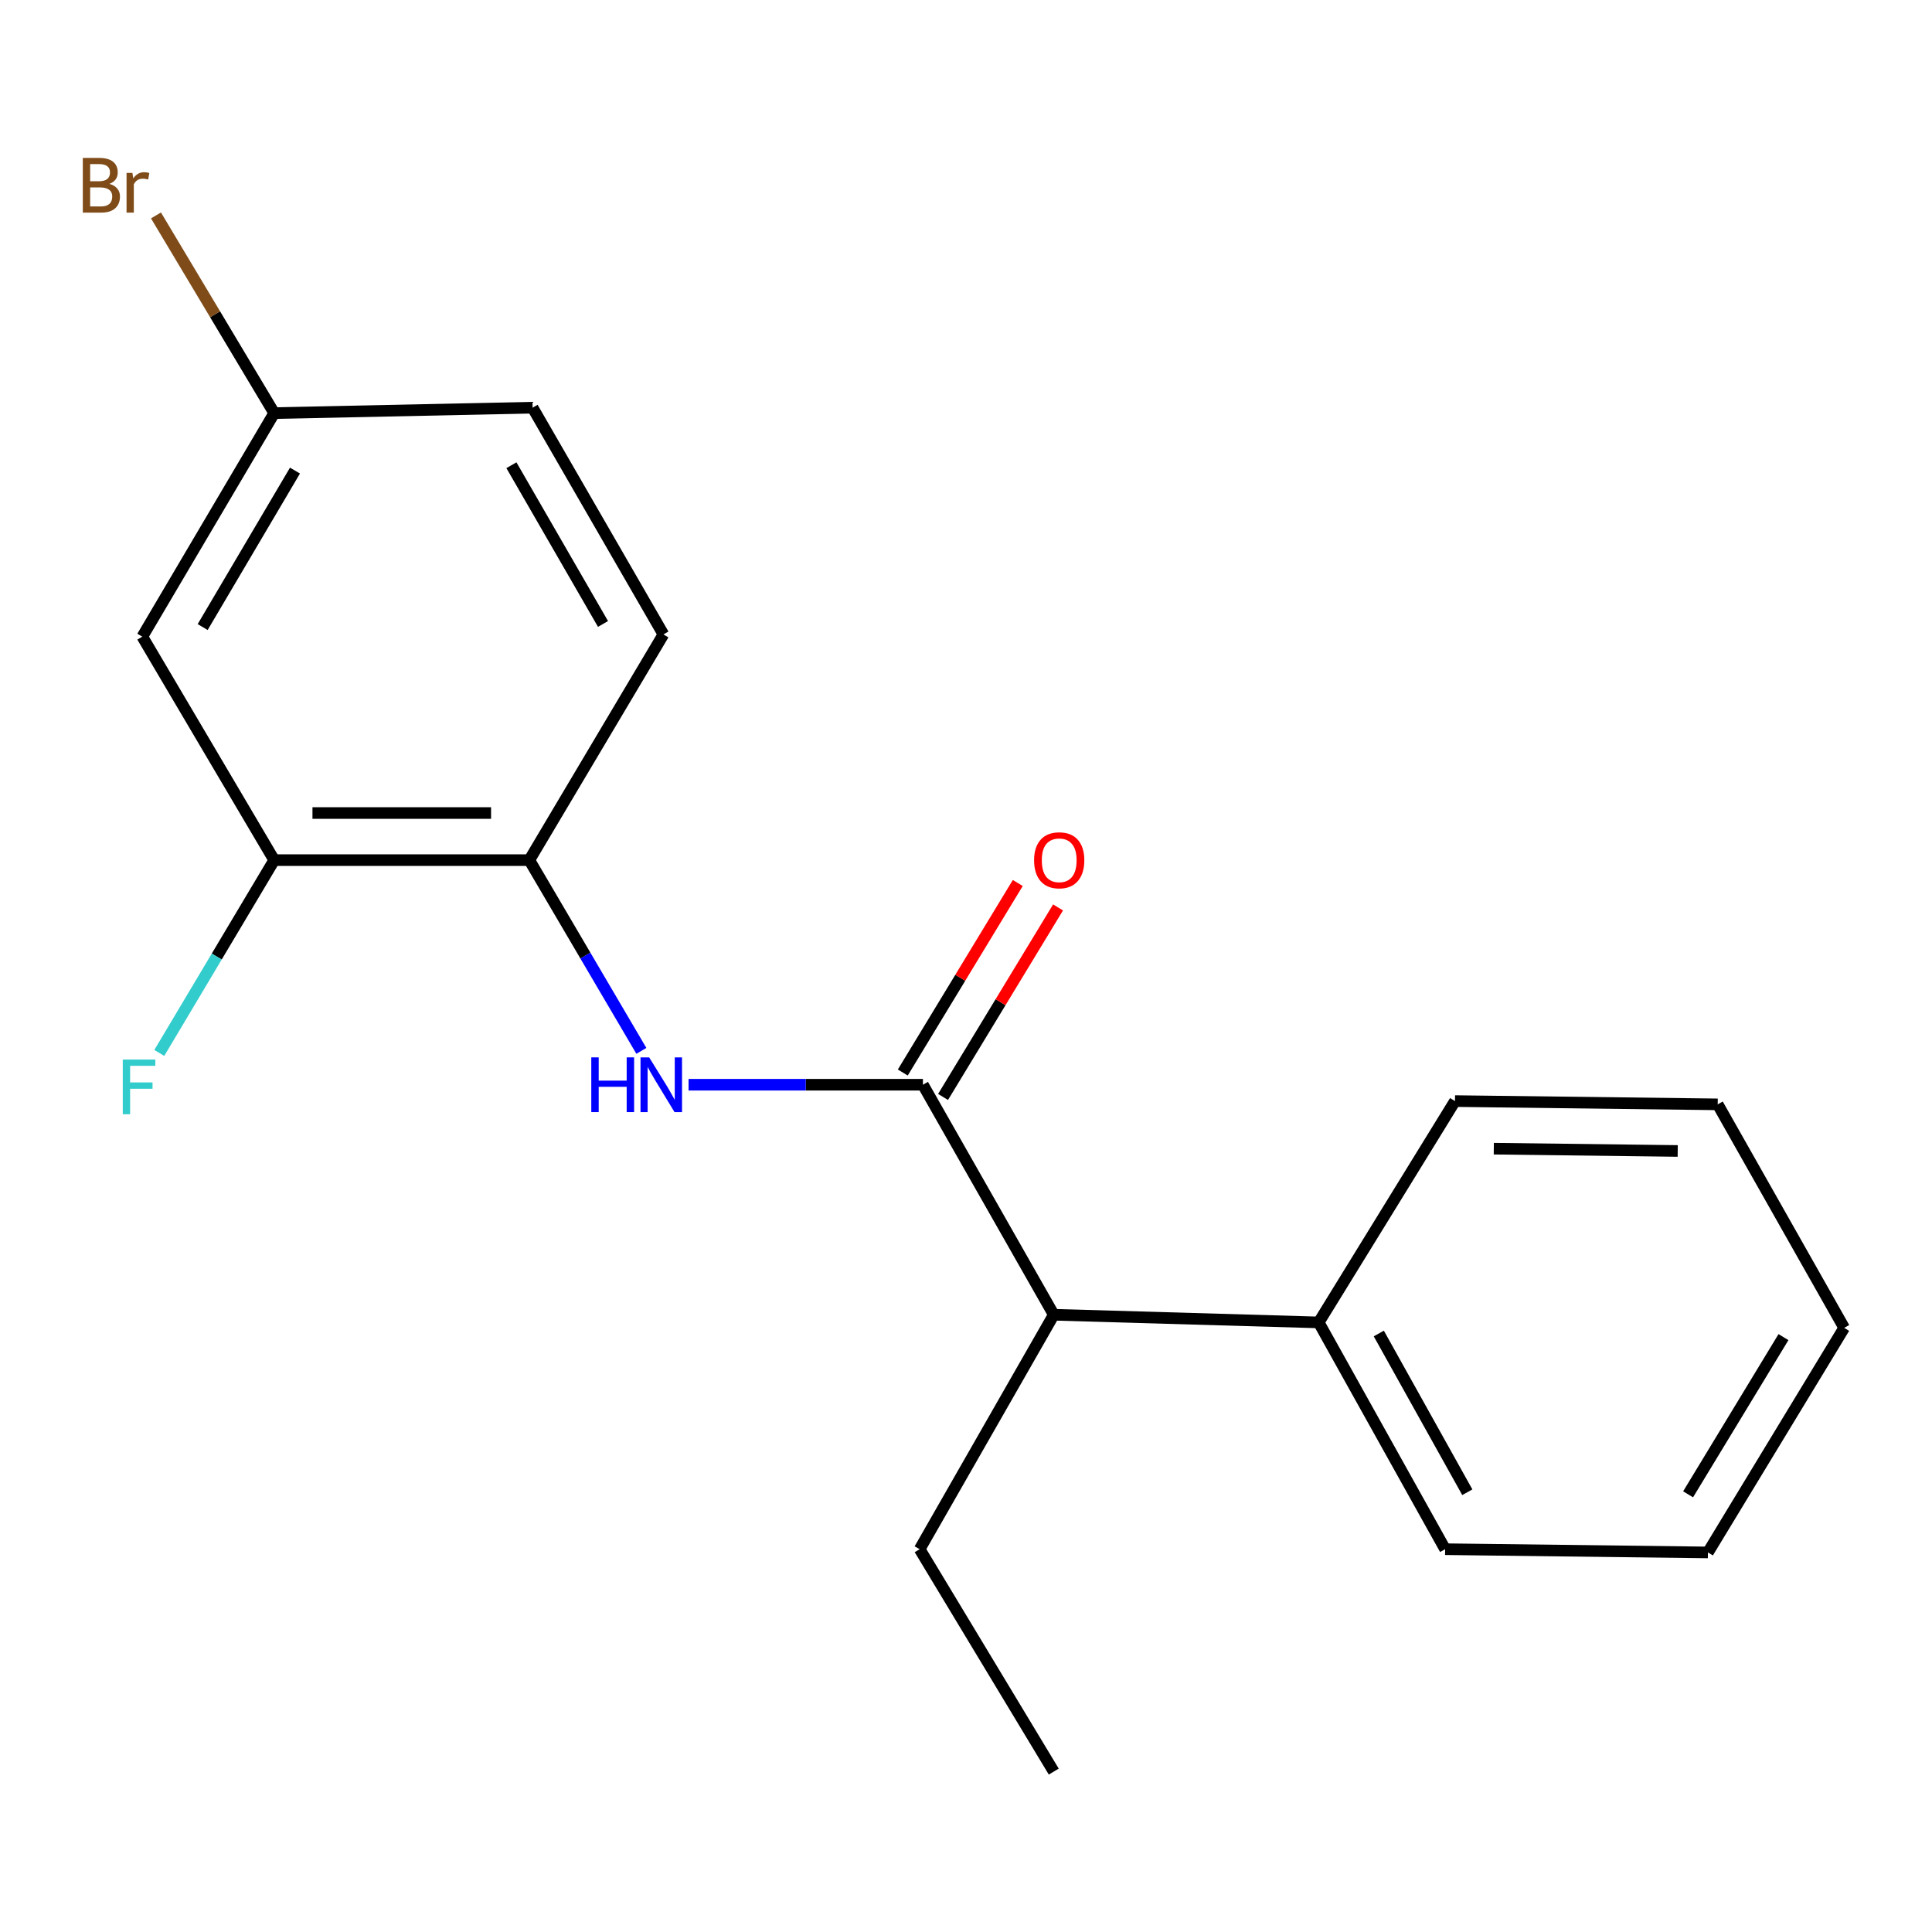 <?xml version='1.0' encoding='iso-8859-1'?>
<svg version='1.1' baseProfile='full'
              xmlns='http://www.w3.org/2000/svg'
                      xmlns:rdkit='http://www.rdkit.org/xml'
                      xmlns:xlink='http://www.w3.org/1999/xlink'
                  xml:space='preserve'
width='1000px' height='1000px' viewBox='0 0 1000 1000'>
<!-- END OF HEADER -->
<rect style='opacity:1.0;fill:#FFFFFF;stroke:none' width='1000' height='1000' x='0' y='0'> </rect>
<path class='bond-0' d='M 477.702,561.455 L 417.048,561.455' style='fill:none;fill-rule:evenodd;stroke:#000000;stroke-width:6px;stroke-linecap:butt;stroke-linejoin:miter;stroke-opacity:1' />
<path class='bond-0' d='M 417.048,561.455 L 356.394,561.455' style='fill:none;fill-rule:evenodd;stroke:#0000FF;stroke-width:6px;stroke-linecap:butt;stroke-linejoin:miter;stroke-opacity:1' />
<path class='bond-3' d='M 477.702,561.455 L 545.426,680.514' style='fill:none;fill-rule:evenodd;stroke:#000000;stroke-width:6px;stroke-linecap:butt;stroke-linejoin:miter;stroke-opacity:1' />
<path class='bond-5' d='M 488.124,567.779 L 517.885,518.731' style='fill:none;fill-rule:evenodd;stroke:#000000;stroke-width:6px;stroke-linecap:butt;stroke-linejoin:miter;stroke-opacity:1' />
<path class='bond-5' d='M 517.885,518.731 L 547.646,469.684' style='fill:none;fill-rule:evenodd;stroke:#FF0000;stroke-width:6px;stroke-linecap:butt;stroke-linejoin:miter;stroke-opacity:1' />
<path class='bond-5' d='M 467.28,555.131 L 497.041,506.084' style='fill:none;fill-rule:evenodd;stroke:#000000;stroke-width:6px;stroke-linecap:butt;stroke-linejoin:miter;stroke-opacity:1' />
<path class='bond-5' d='M 497.041,506.084 L 526.802,457.036' style='fill:none;fill-rule:evenodd;stroke:#FF0000;stroke-width:6px;stroke-linecap:butt;stroke-linejoin:miter;stroke-opacity:1' />
<path class='bond-1' d='M 331.969,543.924 L 302.972,494.562' style='fill:none;fill-rule:evenodd;stroke:#0000FF;stroke-width:6px;stroke-linecap:butt;stroke-linejoin:miter;stroke-opacity:1' />
<path class='bond-1' d='M 302.972,494.562 L 273.975,445.2' style='fill:none;fill-rule:evenodd;stroke:#000000;stroke-width:6px;stroke-linecap:butt;stroke-linejoin:miter;stroke-opacity:1' />
<path class='bond-2' d='M 273.975,445.2 L 141.927,445.2' style='fill:none;fill-rule:evenodd;stroke:#000000;stroke-width:6px;stroke-linecap:butt;stroke-linejoin:miter;stroke-opacity:1' />
<path class='bond-2' d='M 254.168,420.82 L 161.734,420.82' style='fill:none;fill-rule:evenodd;stroke:#000000;stroke-width:6px;stroke-linecap:butt;stroke-linejoin:miter;stroke-opacity:1' />
<path class='bond-6' d='M 273.975,445.2 L 343.392,328.377' style='fill:none;fill-rule:evenodd;stroke:#000000;stroke-width:6px;stroke-linecap:butt;stroke-linejoin:miter;stroke-opacity:1' />
<path class='bond-4' d='M 141.927,445.2 L 73.661,329.528' style='fill:none;fill-rule:evenodd;stroke:#000000;stroke-width:6px;stroke-linecap:butt;stroke-linejoin:miter;stroke-opacity:1' />
<path class='bond-9' d='M 141.927,445.2 L 112.185,495.102' style='fill:none;fill-rule:evenodd;stroke:#000000;stroke-width:6px;stroke-linecap:butt;stroke-linejoin:miter;stroke-opacity:1' />
<path class='bond-9' d='M 112.185,495.102 L 82.444,545.003' style='fill:none;fill-rule:evenodd;stroke:#33CCCC;stroke-width:6px;stroke-linecap:butt;stroke-linejoin:miter;stroke-opacity:1' />
<path class='bond-7' d='M 545.426,680.514 L 682.553,684.482' style='fill:none;fill-rule:evenodd;stroke:#000000;stroke-width:6px;stroke-linecap:butt;stroke-linejoin:miter;stroke-opacity:1' />
<path class='bond-12' d='M 545.426,680.514 L 476.009,801.861' style='fill:none;fill-rule:evenodd;stroke:#000000;stroke-width:6px;stroke-linecap:butt;stroke-linejoin:miter;stroke-opacity:1' />
<path class='bond-20' d='M 73.661,329.528 L 141.927,213.829' style='fill:none;fill-rule:evenodd;stroke:#000000;stroke-width:6px;stroke-linecap:butt;stroke-linejoin:miter;stroke-opacity:1' />
<path class='bond-20' d='M 104.899,324.562 L 152.685,243.573' style='fill:none;fill-rule:evenodd;stroke:#000000;stroke-width:6px;stroke-linecap:butt;stroke-linejoin:miter;stroke-opacity:1' />
<path class='bond-10' d='M 343.392,328.377 L 275.668,211.011' style='fill:none;fill-rule:evenodd;stroke:#000000;stroke-width:6px;stroke-linecap:butt;stroke-linejoin:miter;stroke-opacity:1' />
<path class='bond-10' d='M 312.116,322.957 L 264.71,240.801' style='fill:none;fill-rule:evenodd;stroke:#000000;stroke-width:6px;stroke-linecap:butt;stroke-linejoin:miter;stroke-opacity:1' />
<path class='bond-13' d='M 682.553,684.482 L 748.001,801.861' style='fill:none;fill-rule:evenodd;stroke:#000000;stroke-width:6px;stroke-linecap:butt;stroke-linejoin:miter;stroke-opacity:1' />
<path class='bond-13' d='M 713.664,690.216 L 759.478,772.381' style='fill:none;fill-rule:evenodd;stroke:#000000;stroke-width:6px;stroke-linecap:butt;stroke-linejoin:miter;stroke-opacity:1' />
<path class='bond-14' d='M 682.553,684.482 L 753.094,569.921' style='fill:none;fill-rule:evenodd;stroke:#000000;stroke-width:6px;stroke-linecap:butt;stroke-linejoin:miter;stroke-opacity:1' />
<path class='bond-8' d='M 141.927,213.829 L 275.668,211.011' style='fill:none;fill-rule:evenodd;stroke:#000000;stroke-width:6px;stroke-linecap:butt;stroke-linejoin:miter;stroke-opacity:1' />
<path class='bond-11' d='M 141.927,213.829 L 111.331,162.667' style='fill:none;fill-rule:evenodd;stroke:#000000;stroke-width:6px;stroke-linecap:butt;stroke-linejoin:miter;stroke-opacity:1' />
<path class='bond-11' d='M 111.331,162.667 L 80.735,111.505' style='fill:none;fill-rule:evenodd;stroke:#7F4C19;stroke-width:6px;stroke-linecap:butt;stroke-linejoin:miter;stroke-opacity:1' />
<path class='bond-15' d='M 476.009,801.861 L 545.426,916.978' style='fill:none;fill-rule:evenodd;stroke:#000000;stroke-width:6px;stroke-linecap:butt;stroke-linejoin:miter;stroke-opacity:1' />
<path class='bond-16' d='M 748.001,801.861 L 884.018,803.541' style='fill:none;fill-rule:evenodd;stroke:#000000;stroke-width:6px;stroke-linecap:butt;stroke-linejoin:miter;stroke-opacity:1' />
<path class='bond-17' d='M 753.094,569.921 L 889.084,571.614' style='fill:none;fill-rule:evenodd;stroke:#000000;stroke-width:6px;stroke-linecap:butt;stroke-linejoin:miter;stroke-opacity:1' />
<path class='bond-17' d='M 773.189,594.553 L 868.382,595.738' style='fill:none;fill-rule:evenodd;stroke:#000000;stroke-width:6px;stroke-linecap:butt;stroke-linejoin:miter;stroke-opacity:1' />
<path class='bond-19' d='M 884.018,803.541 L 954.545,687.3' style='fill:none;fill-rule:evenodd;stroke:#000000;stroke-width:6px;stroke-linecap:butt;stroke-linejoin:miter;stroke-opacity:1' />
<path class='bond-19' d='M 873.753,773.458 L 923.122,692.089' style='fill:none;fill-rule:evenodd;stroke:#000000;stroke-width:6px;stroke-linecap:butt;stroke-linejoin:miter;stroke-opacity:1' />
<path class='bond-18' d='M 889.084,571.614 L 954.545,687.3' style='fill:none;fill-rule:evenodd;stroke:#000000;stroke-width:6px;stroke-linecap:butt;stroke-linejoin:miter;stroke-opacity:1' />
<path  class='atom-1' d='M 306.048 547.295
L 309.888 547.295
L 309.888 559.335
L 324.368 559.335
L 324.368 547.295
L 328.208 547.295
L 328.208 575.615
L 324.368 575.615
L 324.368 562.535
L 309.888 562.535
L 309.888 575.615
L 306.048 575.615
L 306.048 547.295
' fill='#0000FF'/>
<path  class='atom-1' d='M 336.008 547.295
L 345.288 562.295
Q 346.208 563.775, 347.688 566.455
Q 349.168 569.135, 349.248 569.295
L 349.248 547.295
L 353.008 547.295
L 353.008 575.615
L 349.128 575.615
L 339.168 559.215
Q 338.008 557.295, 336.768 555.095
Q 335.568 552.895, 335.208 552.215
L 335.208 575.615
L 331.528 575.615
L 331.528 547.295
L 336.008 547.295
' fill='#0000FF'/>
<path  class='atom-6' d='M 535.243 445.28
Q 535.243 438.48, 538.603 434.68
Q 541.963 430.88, 548.243 430.88
Q 554.523 430.88, 557.883 434.68
Q 561.243 438.48, 561.243 445.28
Q 561.243 452.16, 557.843 456.08
Q 554.443 459.96, 548.243 459.96
Q 542.003 459.96, 538.603 456.08
Q 535.243 452.2, 535.243 445.28
M 548.243 456.76
Q 552.563 456.76, 554.883 453.88
Q 557.243 450.96, 557.243 445.28
Q 557.243 439.72, 554.883 436.92
Q 552.563 434.08, 548.243 434.08
Q 543.923 434.08, 541.563 436.88
Q 539.243 439.68, 539.243 445.28
Q 539.243 451, 541.563 453.88
Q 543.923 456.76, 548.243 456.76
' fill='#FF0000'/>
<path  class='atom-10' d='M 63.548 548.419
L 80.388 548.419
L 80.388 551.659
L 67.348 551.659
L 67.348 560.259
L 78.948 560.259
L 78.948 563.539
L 67.348 563.539
L 67.348 576.739
L 63.548 576.739
L 63.548 548.419
' fill='#33CCCC'/>
<path  class='atom-12' d='M 56.619 95.174
Q 59.339 95.934, 60.699 97.614
Q 62.099 99.254, 62.099 101.694
Q 62.099 105.614, 59.579 107.854
Q 57.099 110.054, 52.379 110.054
L 42.859 110.054
L 42.859 81.734
L 51.219 81.734
Q 56.059 81.734, 58.499 83.694
Q 60.939 85.654, 60.939 89.254
Q 60.939 93.534, 56.619 95.174
M 46.659 84.934
L 46.659 93.814
L 51.219 93.814
Q 54.019 93.814, 55.459 92.694
Q 56.939 91.534, 56.939 89.254
Q 56.939 84.934, 51.219 84.934
L 46.659 84.934
M 52.379 106.854
Q 55.139 106.854, 56.619 105.534
Q 58.099 104.214, 58.099 101.694
Q 58.099 99.374, 56.459 98.214
Q 54.859 97.014, 51.779 97.014
L 46.659 97.014
L 46.659 106.854
L 52.379 106.854
' fill='#7F4C19'/>
<path  class='atom-12' d='M 68.539 89.494
L 68.979 92.334
Q 71.139 89.134, 74.659 89.134
Q 75.779 89.134, 77.299 89.534
L 76.699 92.894
Q 74.979 92.494, 74.019 92.494
Q 72.339 92.494, 71.219 93.174
Q 70.139 93.814, 69.259 95.374
L 69.259 110.054
L 65.499 110.054
L 65.499 89.494
L 68.539 89.494
' fill='#7F4C19'/>
</svg>
